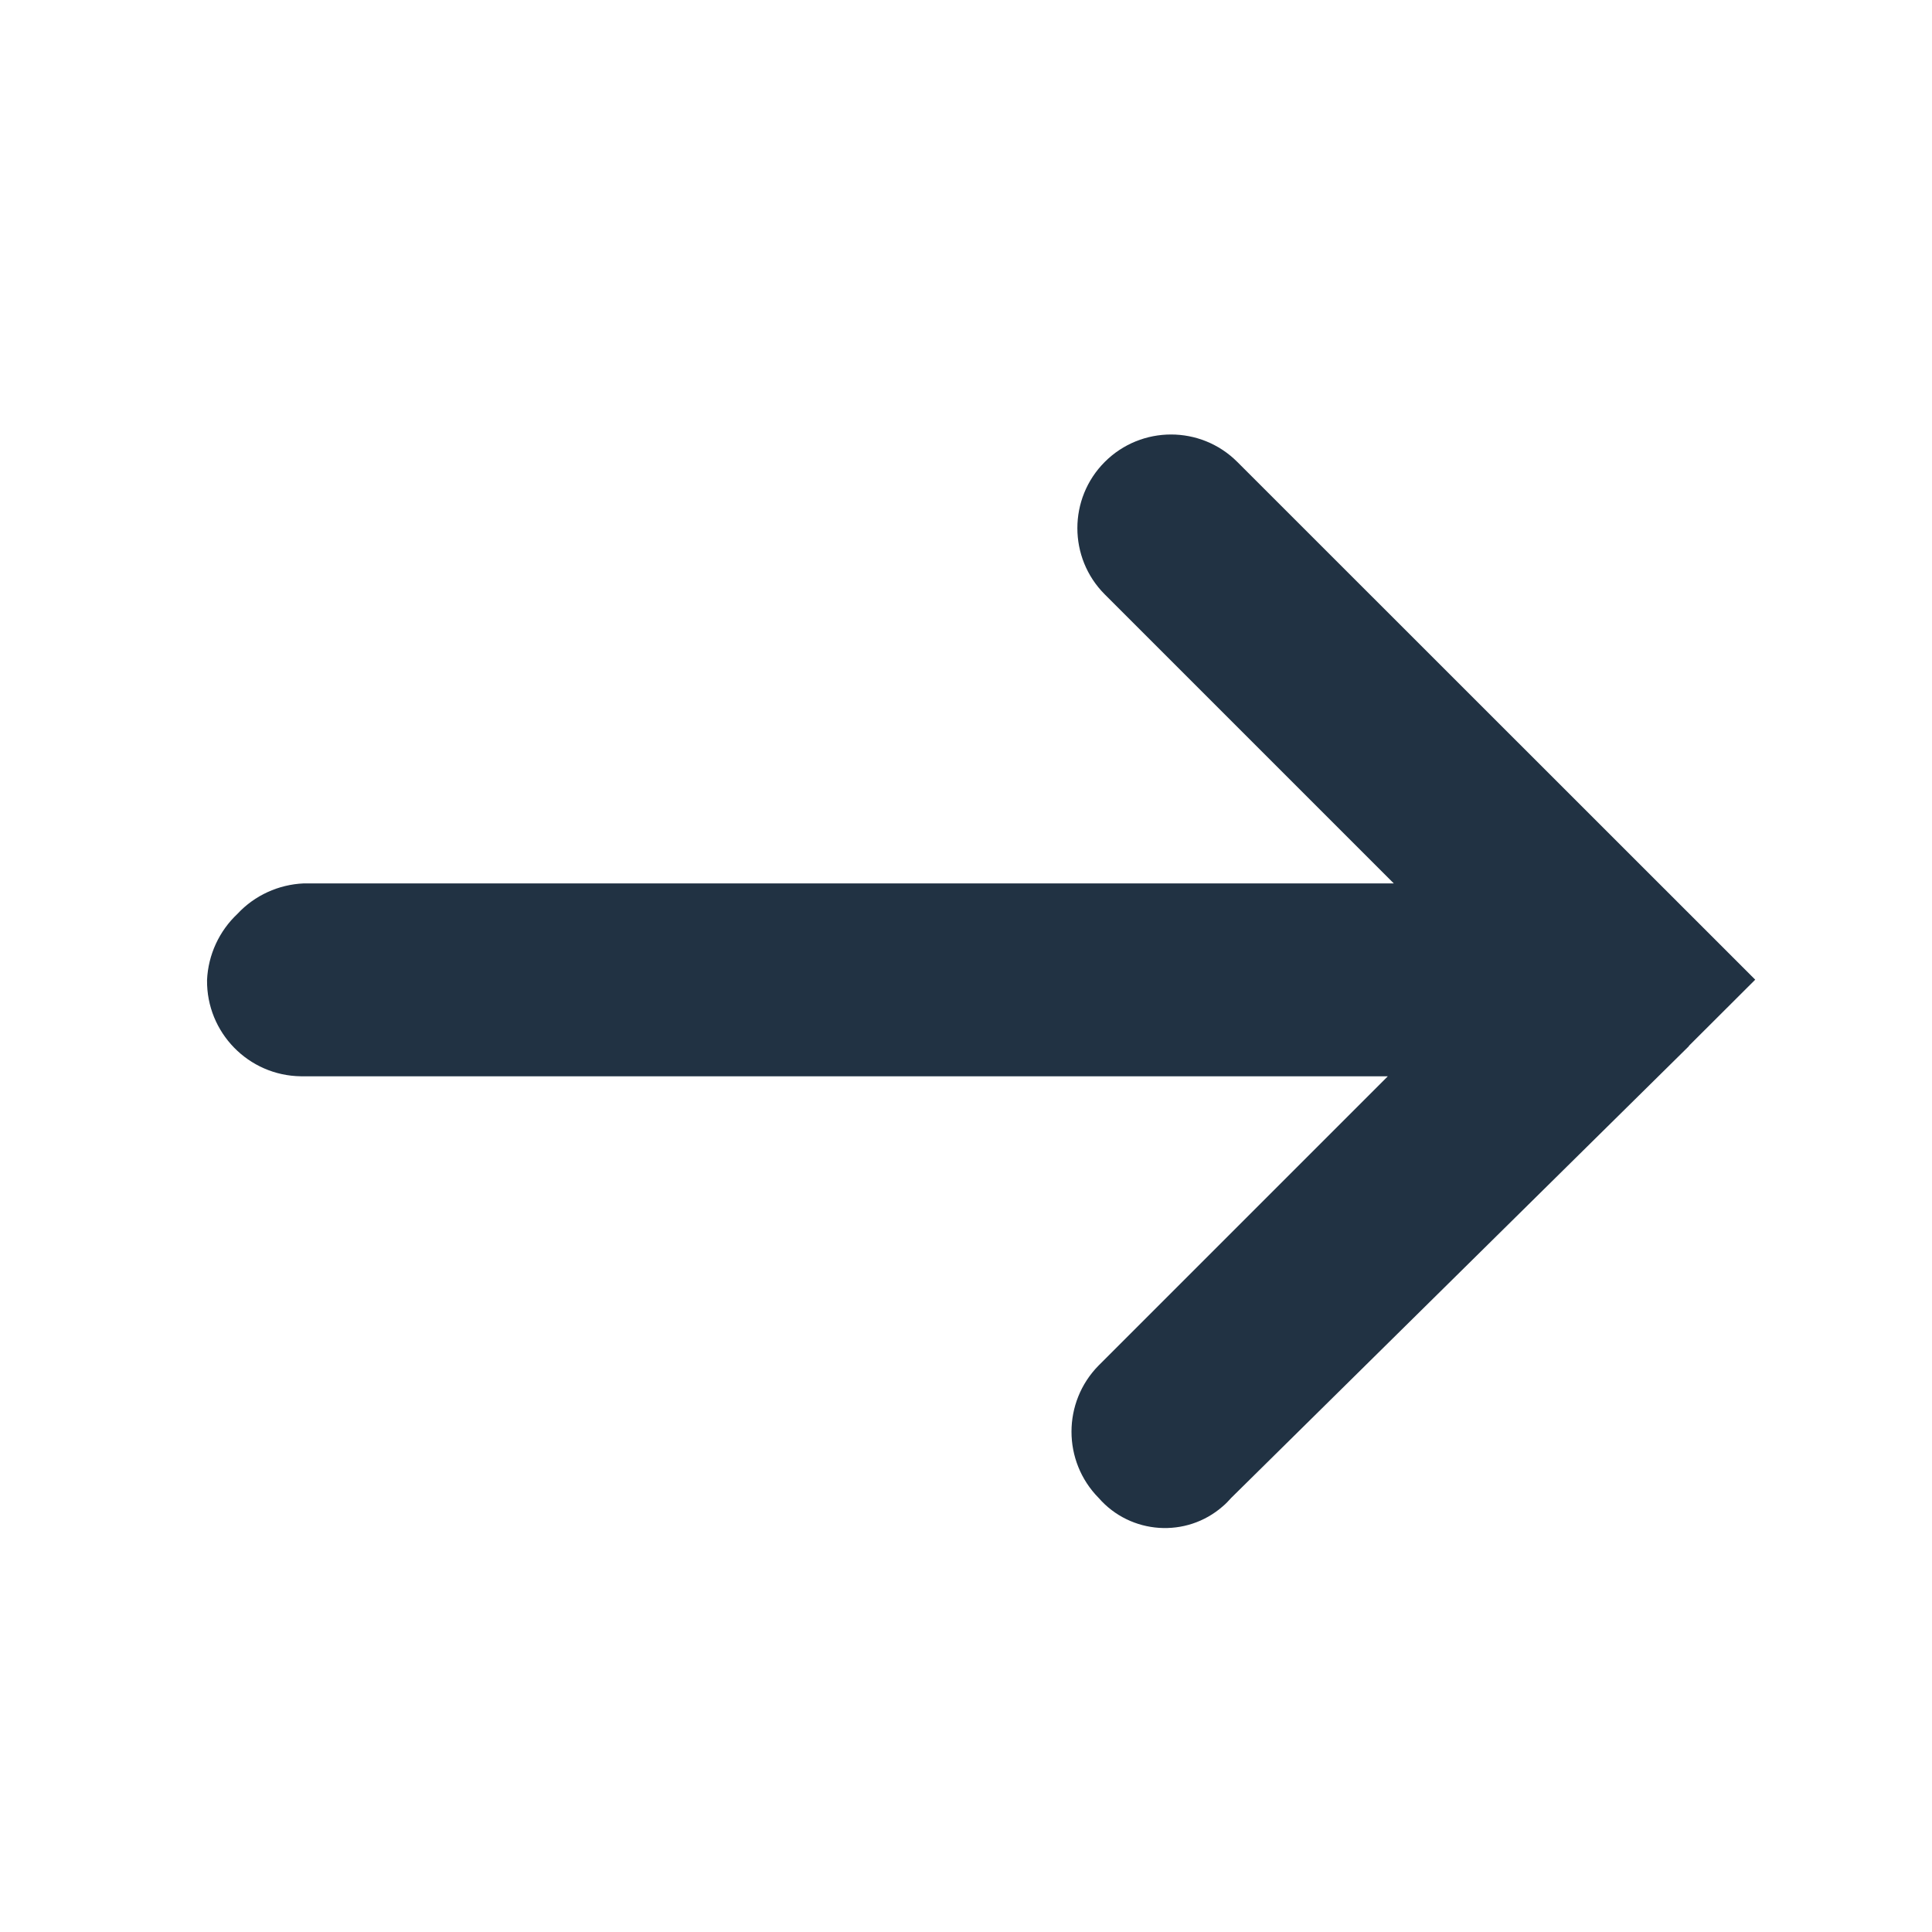 <?xml version="1.0" encoding="UTF-8"?>
<!-- Generator: Adobe Illustrator 27.8.0, SVG Export Plug-In . SVG Version: 6.00 Build 0)  -->
<svg xmlns="http://www.w3.org/2000/svg" xmlns:xlink="http://www.w3.org/1999/xlink" version="1.1" id="Laag_1" x="0px" y="0px" viewBox="0 0 1200 1200" style="enable-background:new 0 0 1200 1200;" xml:space="preserve">
<style type="text/css">
	.st0{fill:#213243;}
</style>
<path id="Lievegoed_pijl" class="st0" d="M1049,649.6l41.2-41.1l-41.1-41.1l0,0c-3.8-3.8-7.5-7.5-11.3-7.5c3.8,3.8,7.5,3.8,11.3,7.5  L768.5,286.9c-22.7-22.7-59.6-22.7-82.3,0c-22.7,22.7-22.7,59.6,0,82.3l179.5,179.5H188.6c-15.6,0.7-30.4,7.4-41.1,18.9l0,0  c-11.4,10.7-18.2,25.5-18.9,41.1c-0.4,32.6,25.7,59.4,58.3,59.8c0.5,0,1,0,1.5,0H862L682.4,848.1c-22.5,22.8-22.5,59.5,0,82.3  c19.8,22.7,54.4,25.1,77.1,5.2c1.9-1.6,3.6-3.4,5.2-5.2L1049,649.8V649.6z"></path>
</svg>

